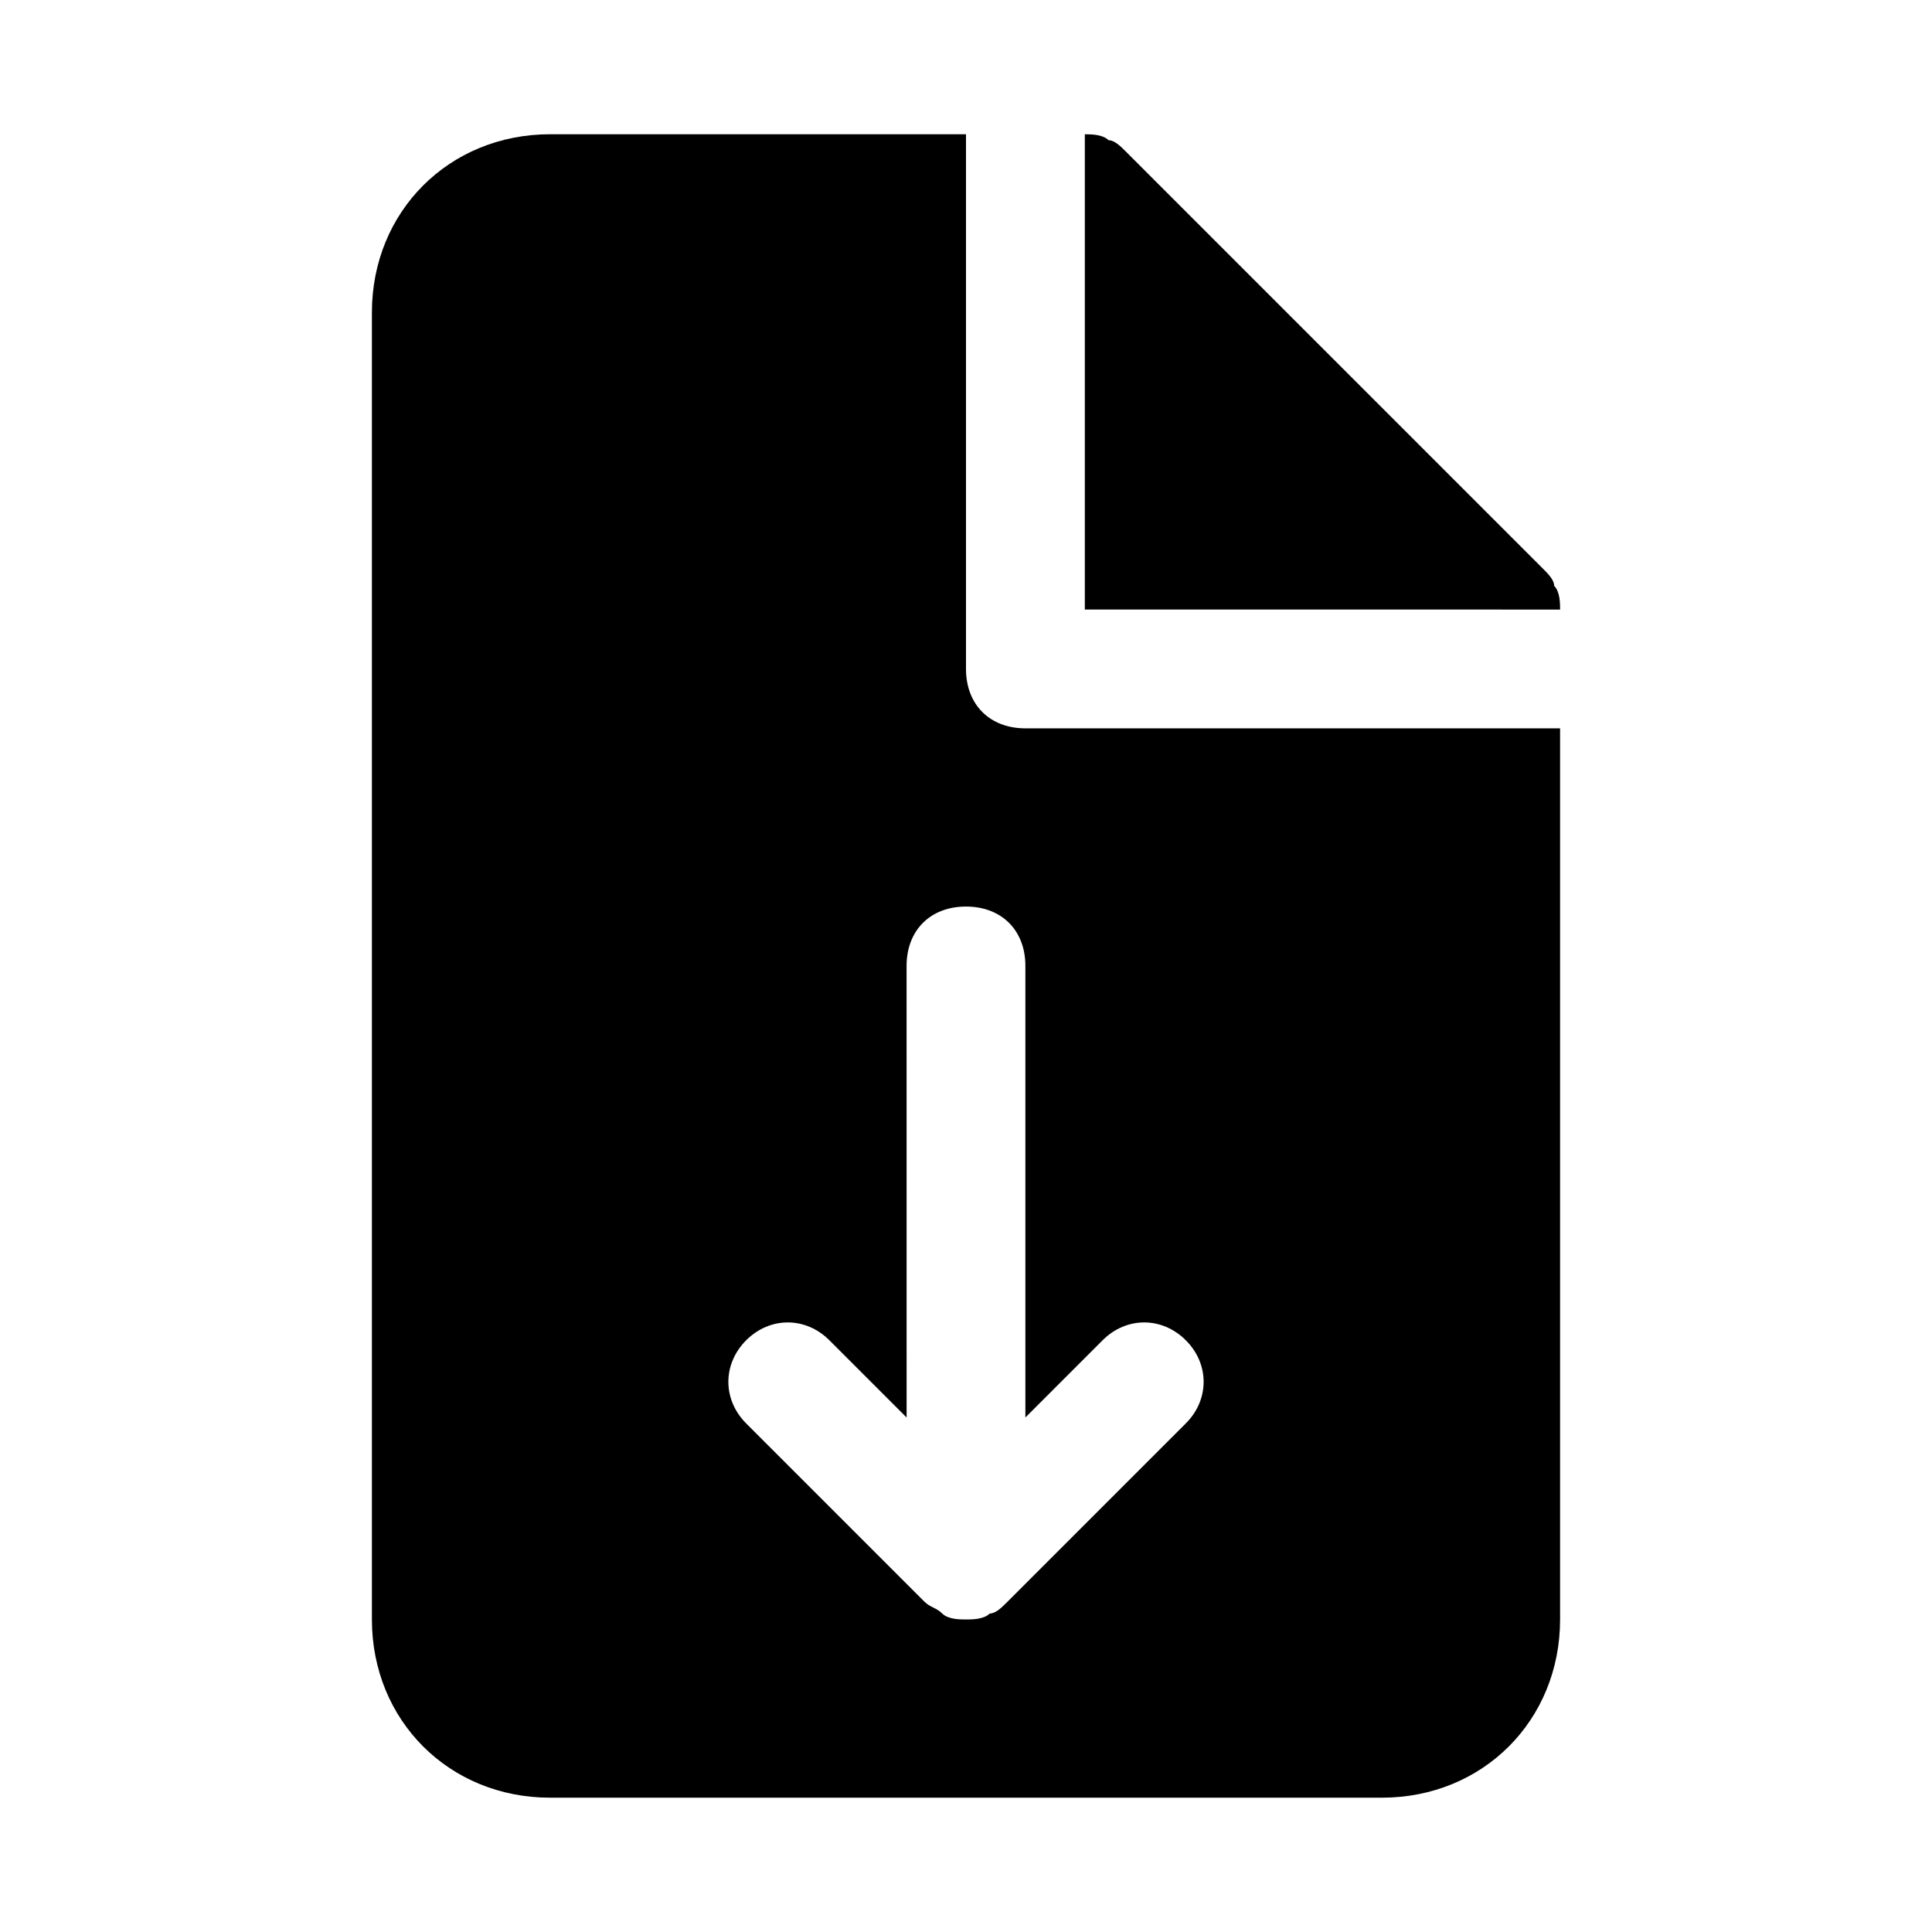 <?xml version="1.0" encoding="UTF-8"?>
<!-- Uploaded to: SVG Repo, www.svgrepo.com, Generator: SVG Repo Mixer Tools -->
<svg fill="#000000" width="800px" height="800px" version="1.1" viewBox="144 144 512 512" xmlns="http://www.w3.org/2000/svg">
 <g>
  <path d="m415.74 337.02c-9.445 0-15.742-6.297-15.742-15.742v-141.7h-110.21c-26.766 0-47.23 20.469-47.23 47.23v346.37c0 26.766 20.469 47.23 47.23 47.23h220.42c26.766 0 47.23-20.469 47.23-47.23v-236.16zm42.508 184.2-47.23 47.23c-1.574 1.574-3.148 3.148-4.723 3.148-1.574 1.578-4.723 1.578-6.297 1.578s-4.723 0-6.297-1.574-3.148-1.574-4.723-3.148l-47.23-47.23c-6.297-6.297-6.297-15.742 0-22.043 6.297-6.297 15.742-6.297 22.043 0l20.469 20.469-0.008-119.66c0-9.445 6.297-15.742 15.742-15.742 9.445 0 15.742 6.297 15.742 15.742v119.66l20.469-20.469c6.297-6.297 15.742-6.297 22.043 0s6.301 15.742 0 22.039z"/>
  <path d="m557.44 305.54c0-1.574 0-4.723-1.574-6.297 0-1.574-1.574-3.148-3.148-4.723l-110.21-110.21c-1.574-1.574-3.148-3.148-4.723-3.148-1.574-1.578-4.723-1.578-6.297-1.578v125.95z"/>
 </g>
</svg>